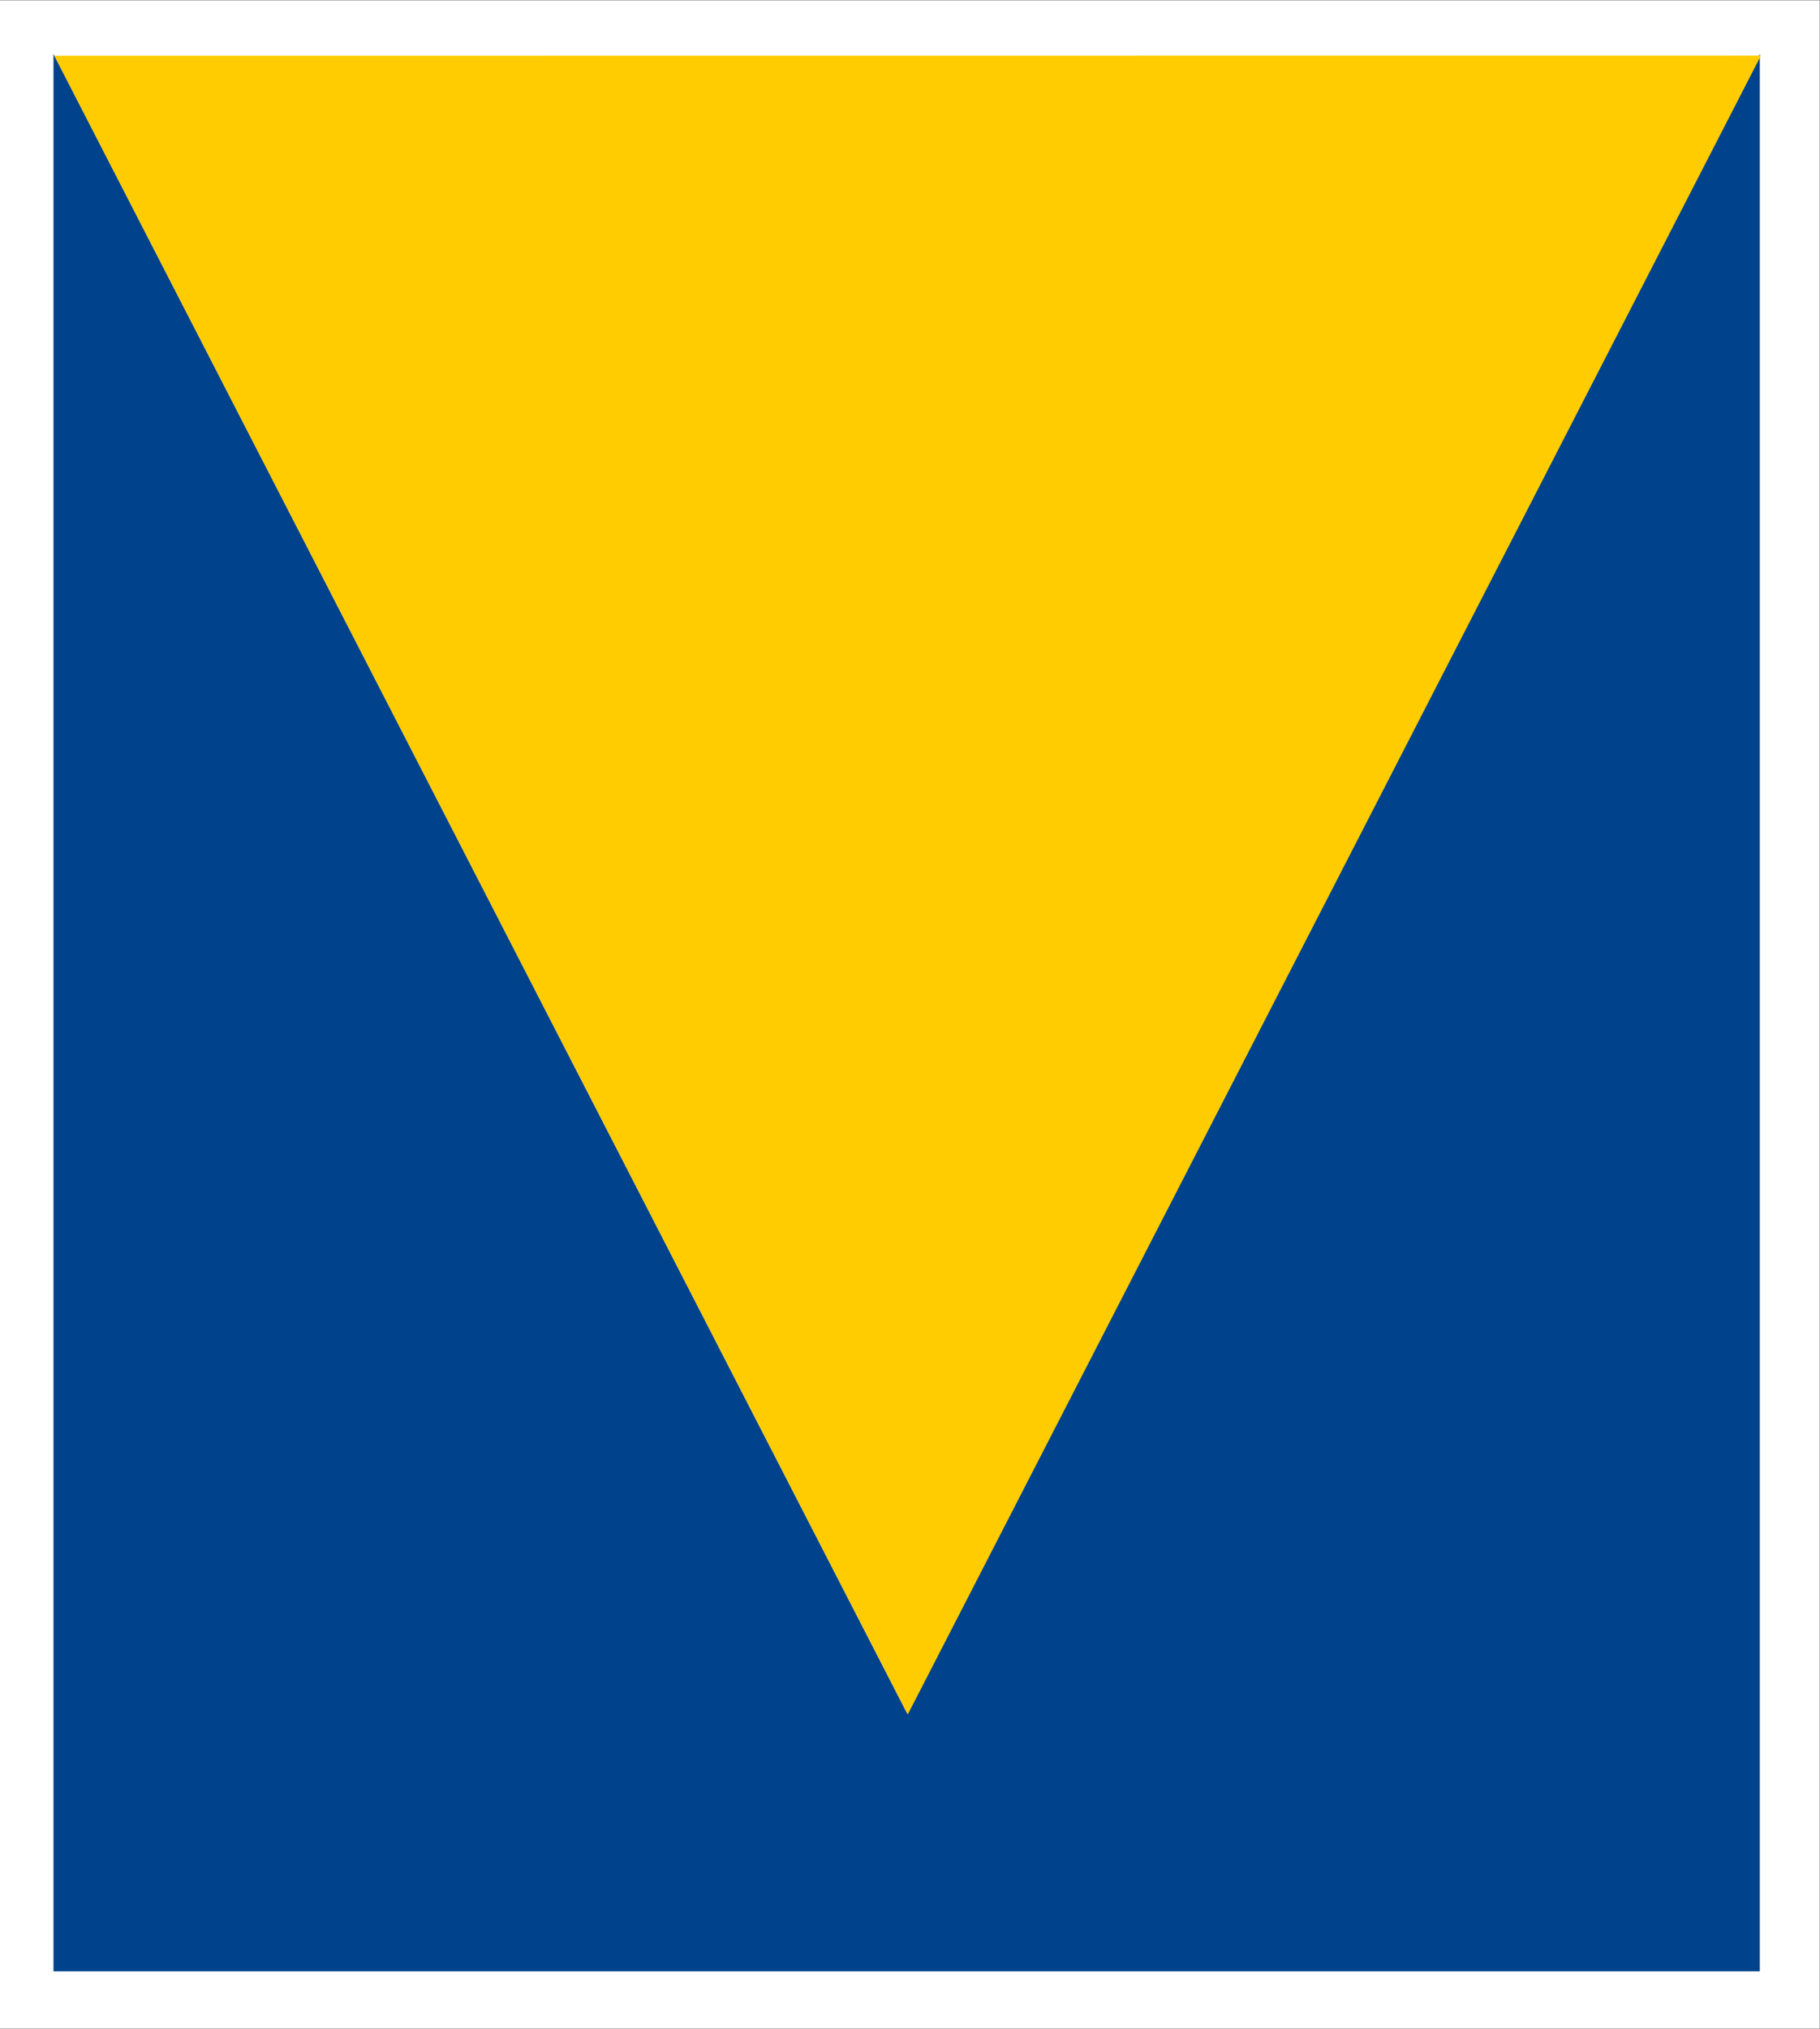 <svg version="1.2" xmlns="http://www.w3.org/2000/svg" viewBox="0 0 1303 1452" width="1303" height="1452">
	<rect x="0" y="0" width="1303" height="1452" fill="#808080" stroke="none"/>
	<title>logo (19)-svg</title>
	<style>
		.s0 { fill: #ffffff } 
		.s1 { fill: #00428b } 
		.s2 { fill: #ffcc01 } 
	</style>
	<path id="Shape 1" class="s0" d="m1302.7 0.3v1451.4h-1302.7v-1451.4z"/>
	<path id="Pfad_1" class="s1" d="m1259.9 38.6l-610.7 1187.1-610.9-1187.1v1372.2h1221.6z"/>
	<path id="Pfad_2" class="s2" d="m38.9 39.9l611 1187.1 610.8-1187.2z"/>
</svg>